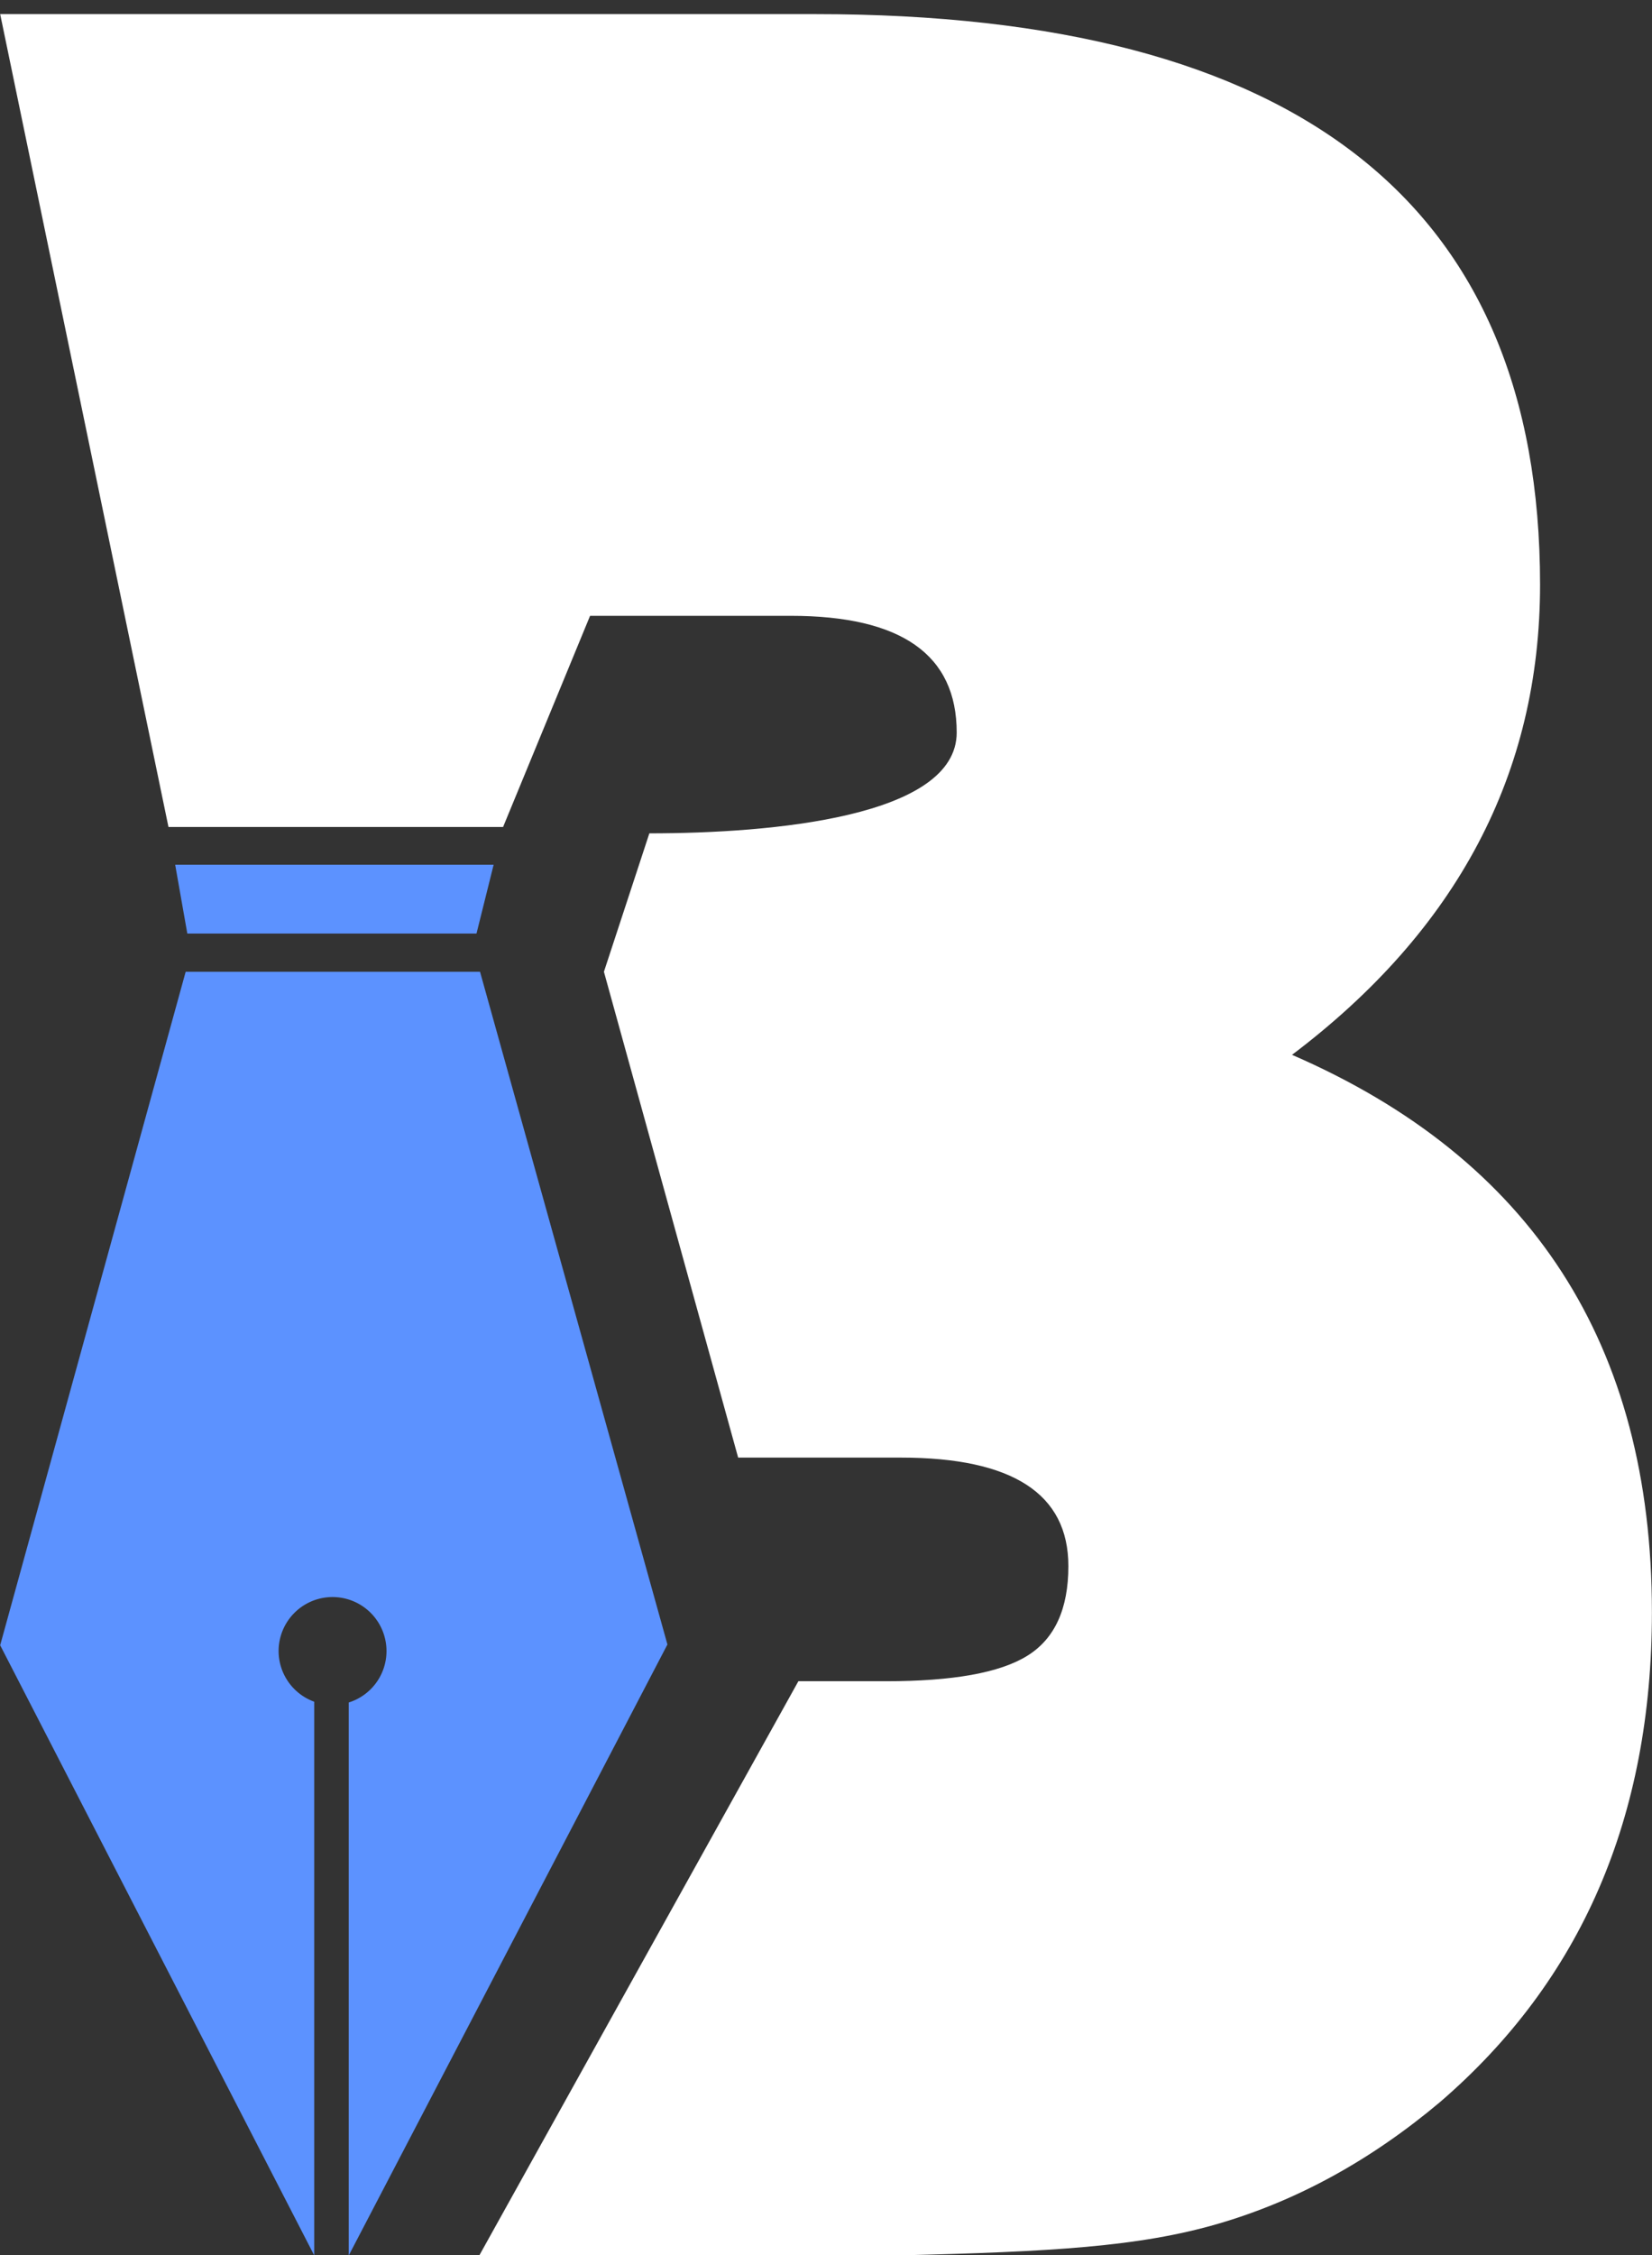 <svg xmlns="http://www.w3.org/2000/svg" width="96" height="131" fill="none" viewBox="0 0 96 131"><rect x="0" y="0" width="96" height="131" fill="#333333" stroke="none"/><path fill="#5C92FF" d="M20.265 98.895v32.115l18.52-35.49-10.89-39.075H10.79L.01 95.565l18.25 35.44v-32.16a3.135 3.135 0 0 1-2.07-2.945 3.137 3.137 0 0 1 3.135-3.135A3.137 3.137 0 0 1 22.46 95.9a3.13 3.13 0 0 1-2.195 2.99v.005ZM10.18 50.23l.705 3.995H27.69l.995-3.995H10.18Z"/><path fill="#fff" d="M75.075 61.275c9.615-7.26 14.42-16.36 14.42-27.315C89.495 11.87 75.455.82 47.38.82H.01l9.78 47.215h19.445L34.29 35.77h11.66c6.43 0 9.645 2.26 9.645 6.78 0 4.905-10.73 5.855-17.86 5.855l-2.64 8.04 7.8 28.22h9.45c6.495 0 9.74 2.1 9.74 6.305 0 2.485-.795 4.22-2.385 5.205-1.59.99-4.33 1.48-8.215 1.48h-5.09l-18.54 33.35H52.25c8.86-.21 13.945-.5 18.53-1.835 4.585-1.335 8.88-3.69 12.895-7.065 8.215-7.065 12.32-16.555 12.32-28.46 0-15.535-6.97-26.325-20.915-32.375l-.005.005Z"/></svg>